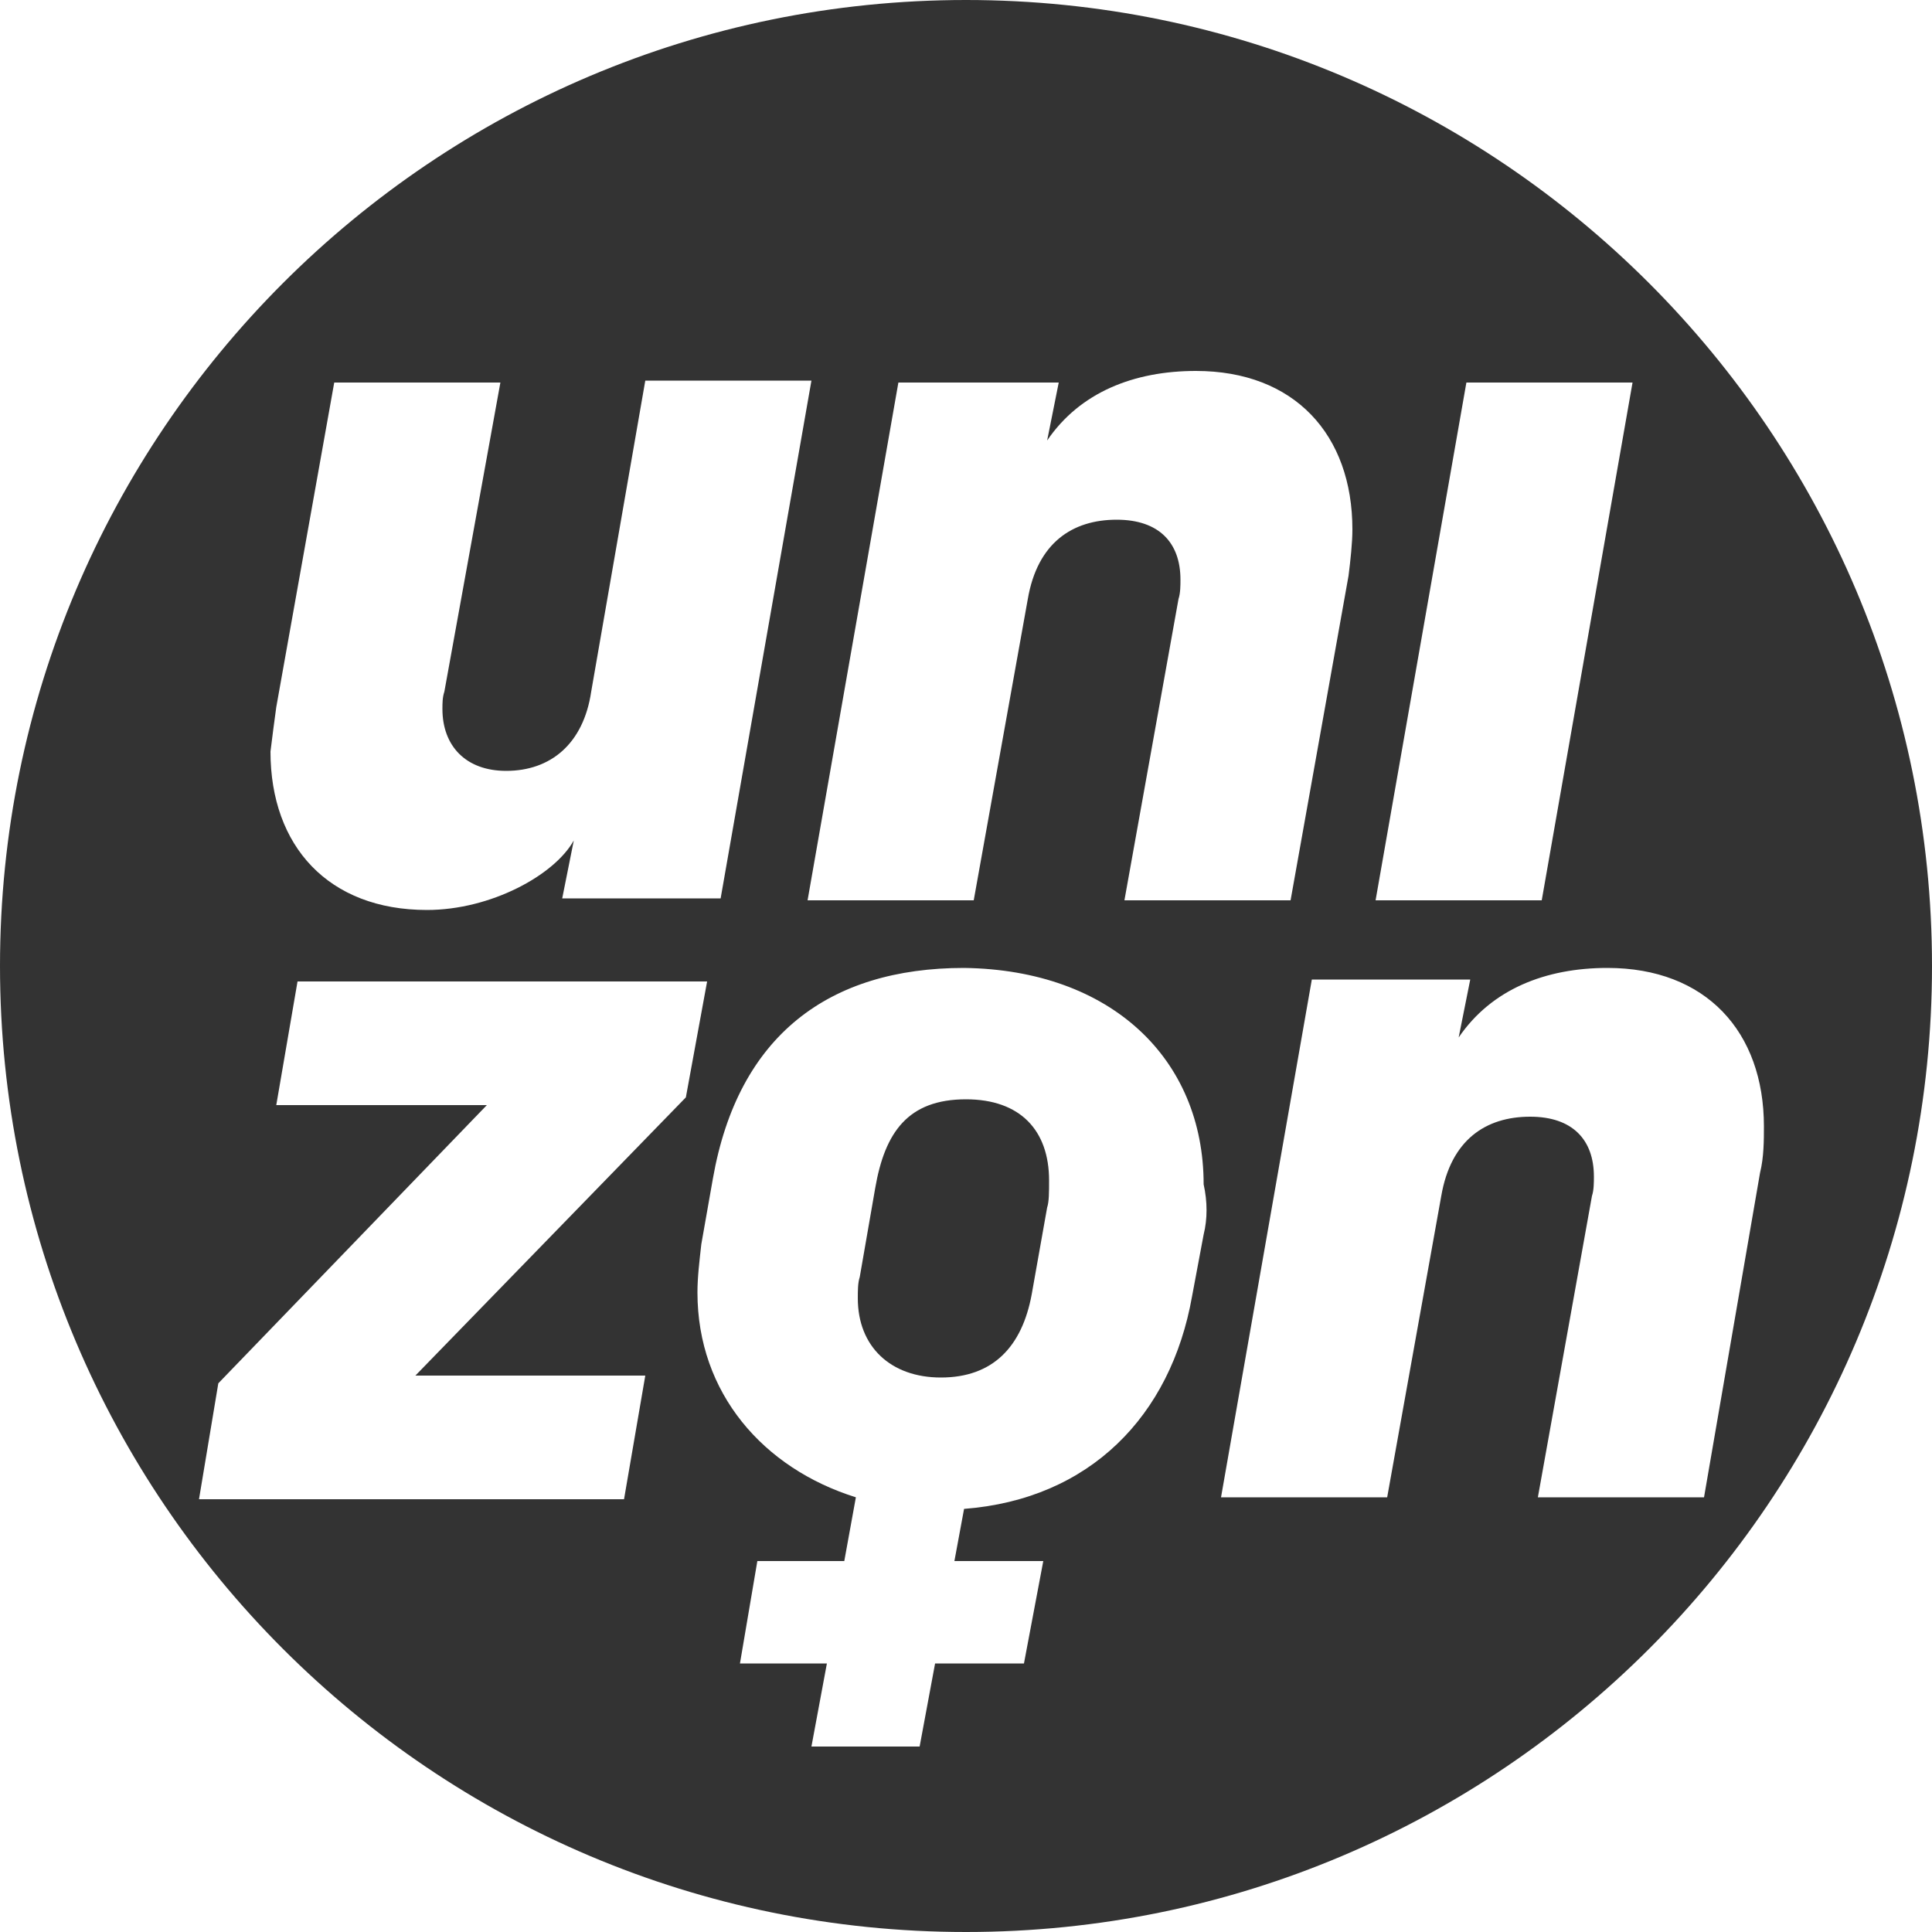 <?xml version="1.0" encoding="utf-8"?>
<!-- Generator: Adobe Illustrator 25.4.1, SVG Export Plug-In . SVG Version: 6.00 Build 0)  -->
<svg version="1.1" id="Lager_1" xmlns="http://www.w3.org/2000/svg" xmlns:xlink="http://www.w3.org/1999/xlink" x="0px" y="0px"
	 viewBox="0 0 100 100" style="enable-background:new 0 0 100 100;" xml:space="preserve">
<style type="text/css">
	.st0{fill:#333333;}
</style>
<g>
	<path class="st0" d="M50,56.9c-3,0-4.2,1.7-4.7,4.6l-0.8,4.6c-0.1,0.3-0.1,0.7-0.1,1.1c0,2.5,1.7,4.1,4.3,4.1
		c2.7,0,4.2-1.6,4.7-4.3l0.8-4.5c0.1-0.3,0.1-0.8,0.1-1.4C54.3,58.5,52.8,56.9,50,56.9z"/>
	<path class="st0" d="M50,0C22.4,0,0,22.4,0,50s22.4,50,50,50s50-22.4,50-50S77.6,0,50,0z M75.9,19.8h8.6l-4.7,26.8h-8.6L75.9,19.8z
		 M54.8,19.8l-0.6,3c1.7-2.5,4.5-3.6,7.7-3.6c5.1,0,8.1,3.3,8.1,8.2c0,0.7-0.1,1.6-0.2,2.4l-3,16.8h-8.6l2.8-15.6
		c0.1-0.3,0.1-0.7,0.1-1c0-1.9-1.1-3.1-3.3-3.1c-2.3,0-4.1,1.2-4.6,4.1l-2.8,15.6h-8.6l4.7-26.8H54.8z M14.3,36.6l3-16.8h8.6
		L23,35.8c-0.1,0.3-0.1,0.6-0.1,0.9c0,1.9,1.2,3.2,3.3,3.2c2.3,0,4-1.4,4.4-4.1l2.8-16.1h8.6l-4.7,26.8h-8.2l0.6-3
		c-1,1.8-4.3,3.6-7.6,3.6c-5.1,0-8.1-3.3-8.1-8.2C14.1,38.1,14.2,37.3,14.3,36.6z M33.4,71.2l-1.1,6.4h-22l1-6l13.9-14.4H14.3
		l1.1-6.4h21.2l-1.1,6l-14,14.4H33.4z M62.3,63.9l-0.6,3.2c-1.1,6.2-5.3,10.5-11.8,11l-0.5,2.7H54L53,86.1h-4.6l-0.8,4.3h-5.6
		l0.8-4.3h-4.5l0.9-5.3h4.5l0.6-3.3c-4.8-1.5-8.2-5.4-8.2-10.6c0-0.8,0.1-1.6,0.2-2.5l0.6-3.4c1.3-7.4,6-10.9,13-10.9
		c7.6,0.1,12.4,4.7,12.4,11.2C62.5,62.2,62.5,63.1,62.3,63.9z M88.2,77.5h-8.6l2.8-15.6c0.1-0.3,0.1-0.7,0.1-1
		c0-1.9-1.1-3.1-3.3-3.1c-2.3,0-4.1,1.2-4.6,4.1l-2.8,15.6h-8.6l4.7-26.8h8.2l-0.6,3c1.7-2.5,4.5-3.6,7.7-3.6c5.1,0,8.1,3.3,8.1,8.2
		c0,0.7,0,1.6-0.2,2.4L88.2,77.5z"/>
</g>
</svg>
